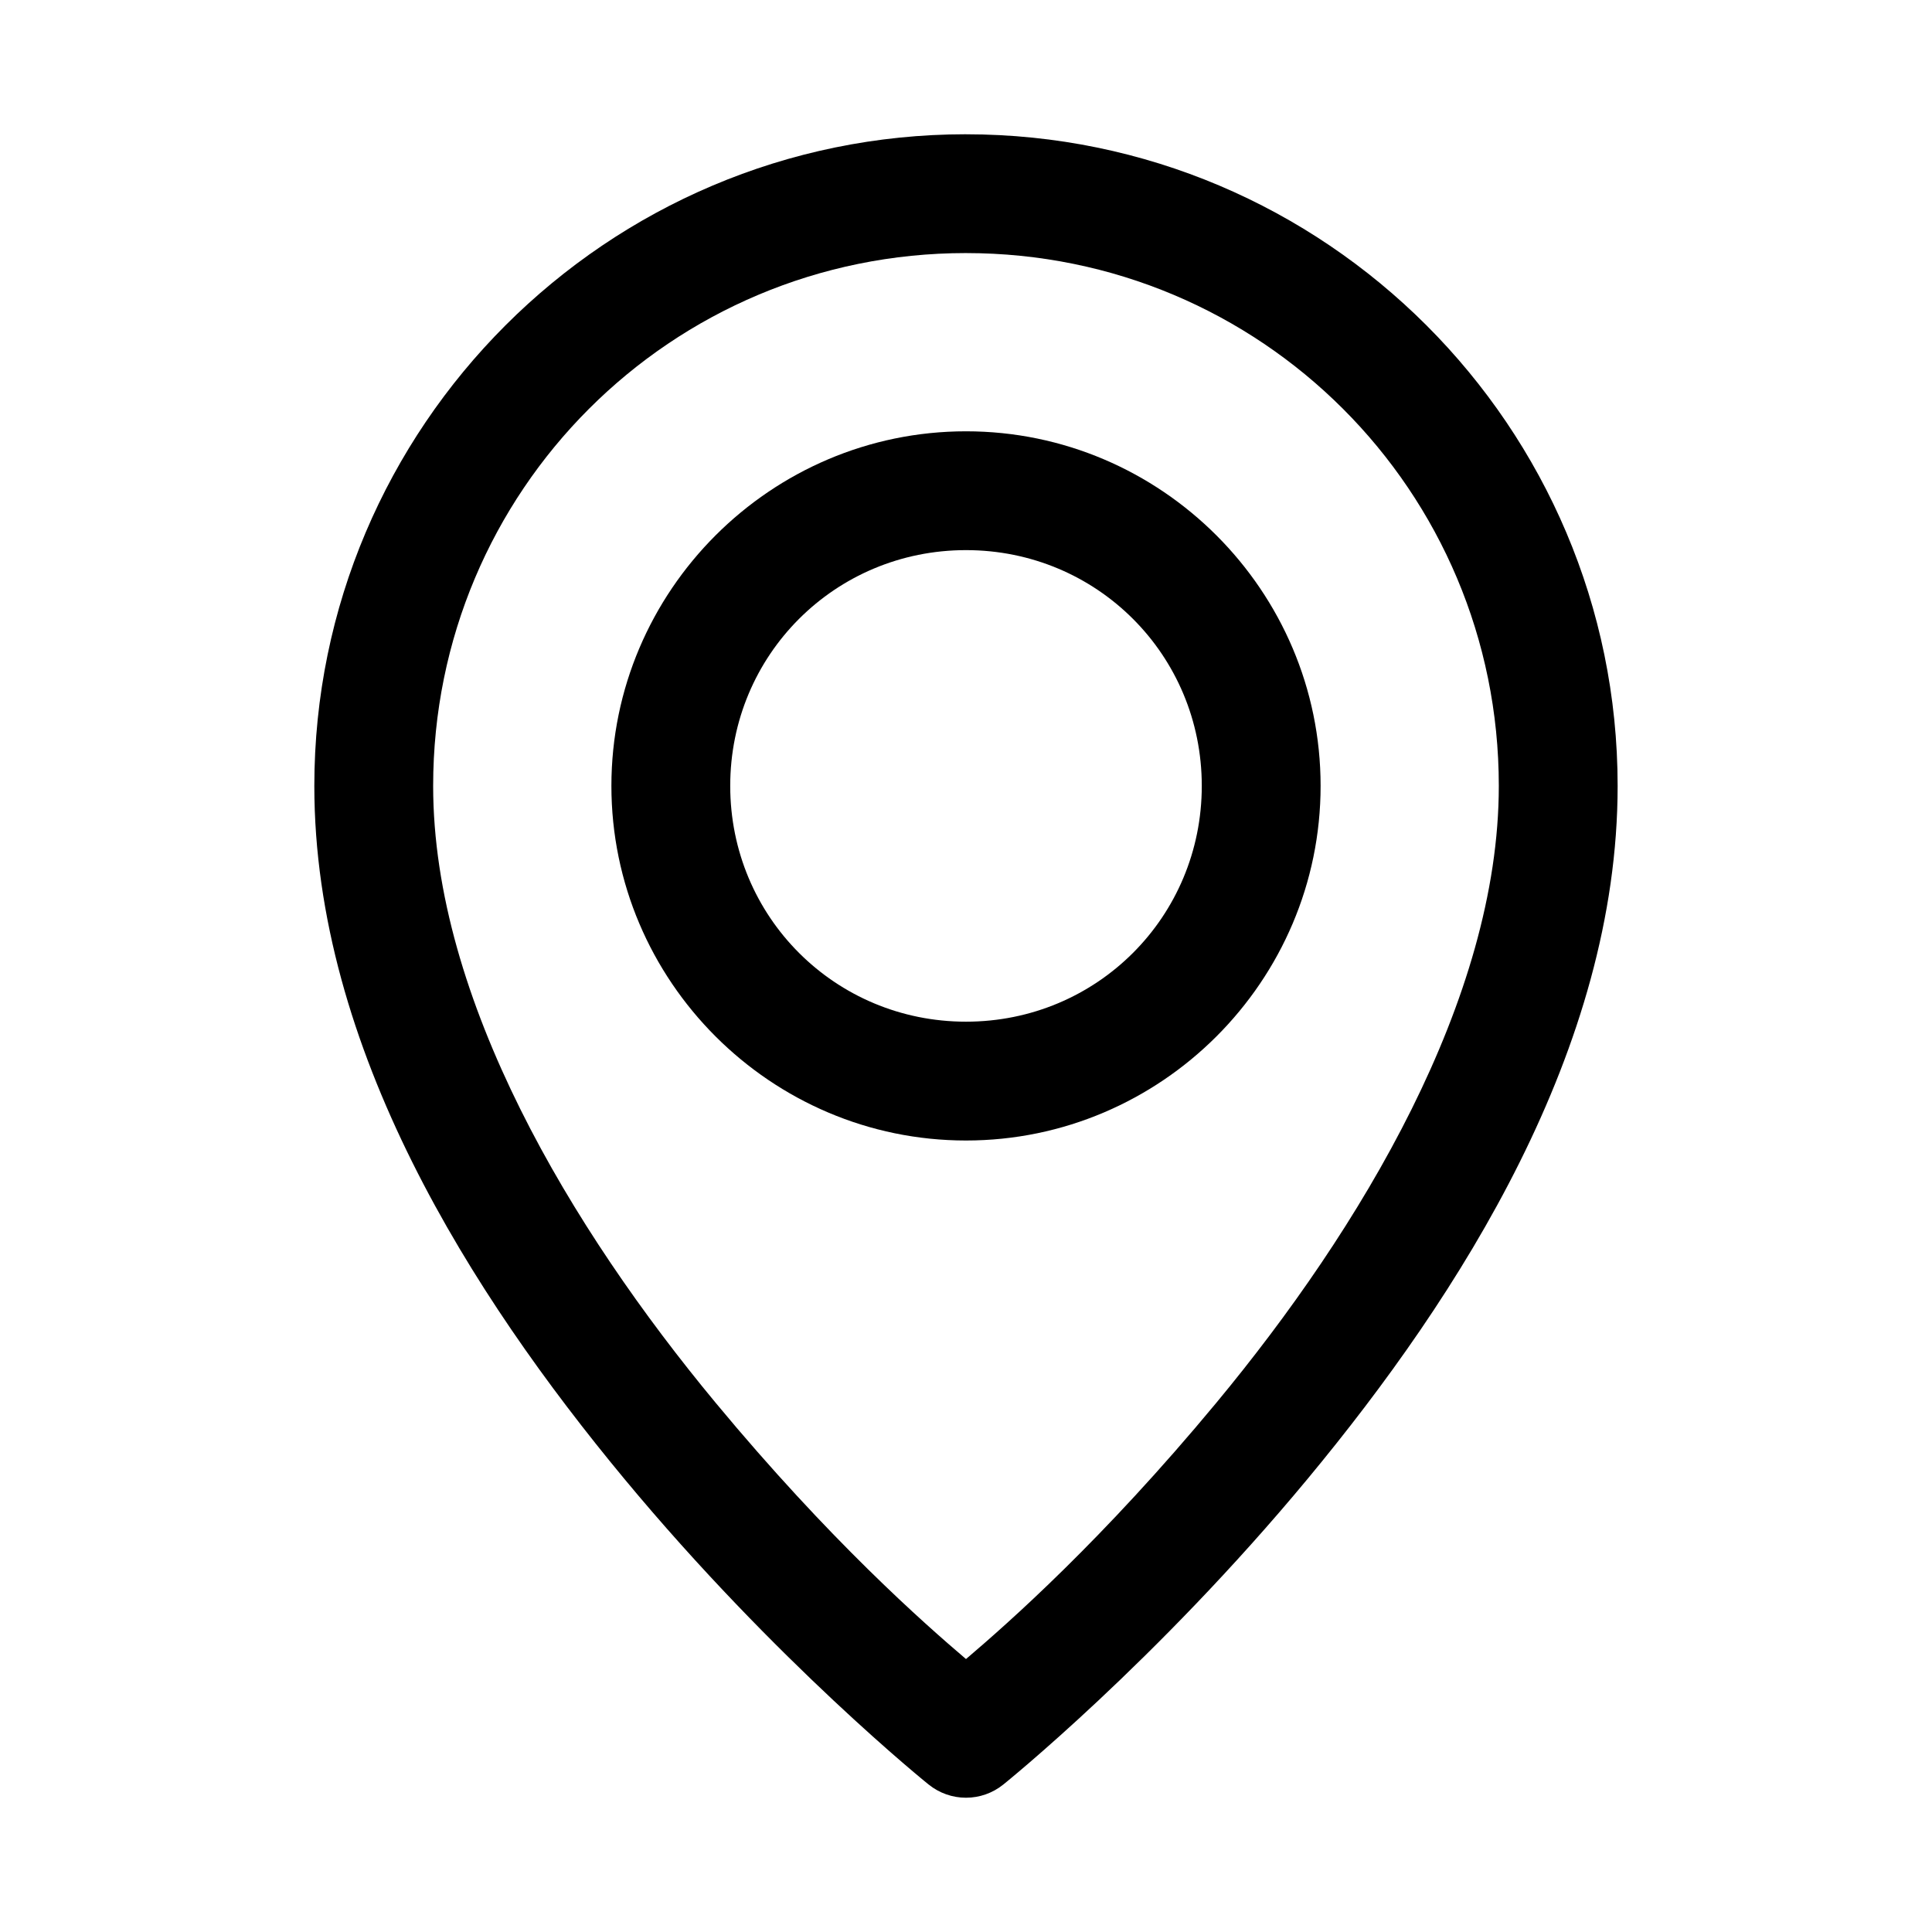 <?xml version="1.0" encoding="UTF-8"?>
<!-- Uploaded to: ICON Repo, www.iconrepo.com, Generator: ICON Repo Mixer Tools -->
<svg fill="#000000" width="800px" height="800px" version="1.1" viewBox="144 144 512 512" xmlns="http://www.w3.org/2000/svg">
 <g>
  <path d="m400 179.58c-95.199 0-172.7 77.496-172.7 172.69 0 69.625 41.766 134.93 82.102 183.58 40.336 48.648 80.719 81.09 80.719 81.09l0.004-0.004c2.797 2.254 6.277 3.481 9.871 3.481 3.59 0 7.07-1.227 9.871-3.481 0 0 40.383-32.441 80.719-81.09 40.336-48.645 82.102-113.95 82.102-183.57 0-95.195-77.496-172.69-172.69-172.69zm0 31.488c78.18 0 141.2 63.031 141.2 141.2 0 56.57-36.703 117.47-74.848 163.47-30.234 36.461-55.137 58.371-66.355 67.926-11.223-9.555-36.125-31.465-66.359-67.93-38.145-45.996-74.848-106.89-74.848-163.46 0-78.176 63.027-141.21 141.21-141.21z"/>
  <path d="m400 258.3c-51.719 0-93.973 42.254-93.973 93.973s42.254 93.973 93.973 93.973 93.973-42.254 93.973-93.973-42.258-93.973-93.973-93.973zm0 31.488c34.703 0 62.484 27.785 62.484 62.484 0 34.699-27.781 62.484-62.484 62.484s-62.484-27.785-62.484-62.484c0-34.699 27.781-62.484 62.484-62.484z"/>
 </g>
</svg>
